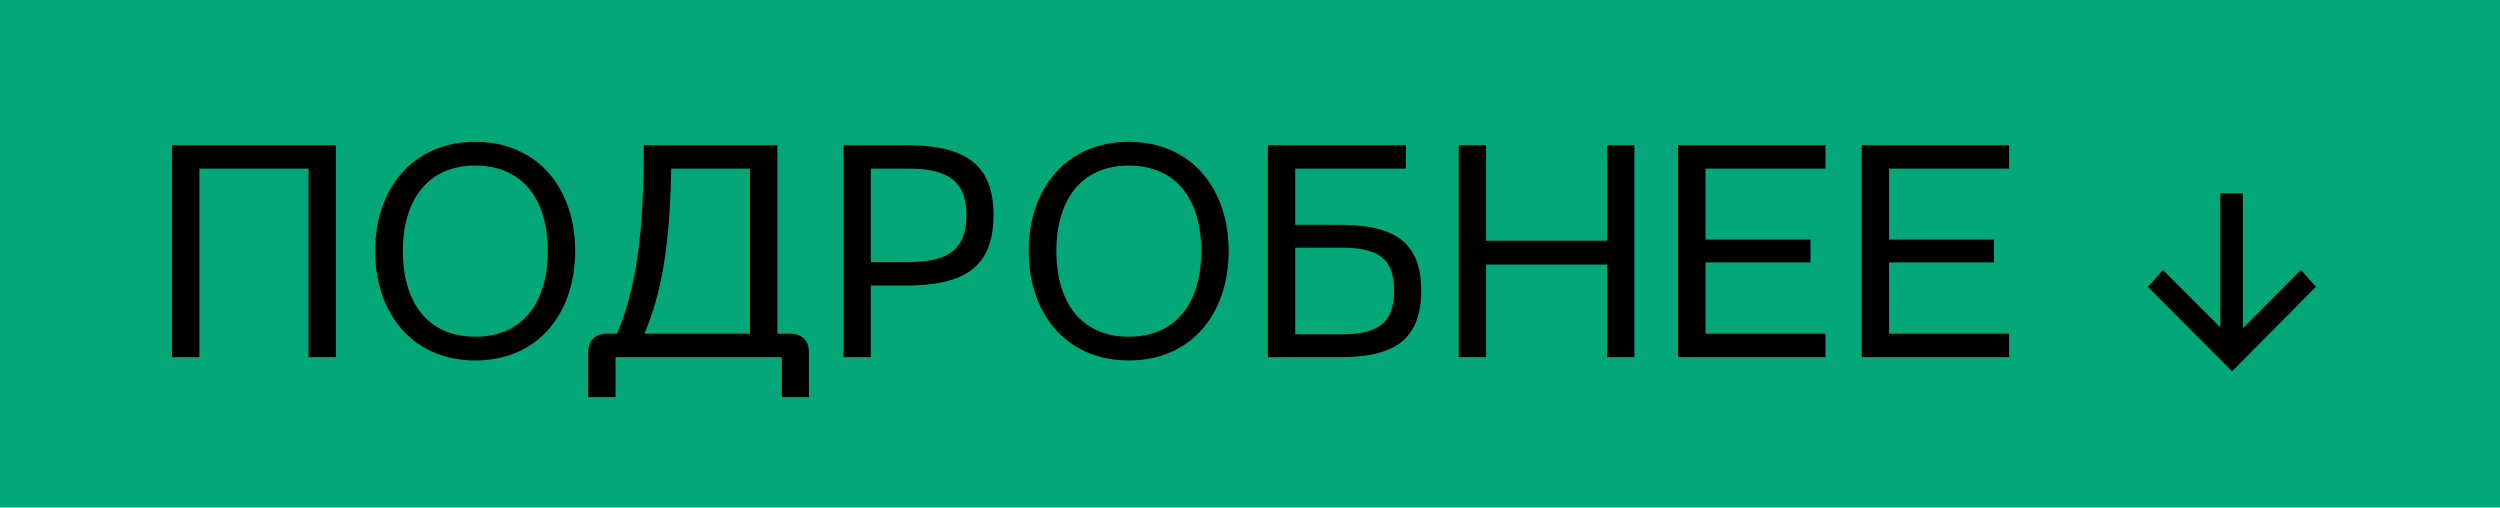 <?xml version="1.0" encoding="UTF-8"?> <svg xmlns="http://www.w3.org/2000/svg" width="133" height="27" viewBox="0 0 133 27" fill="none"><rect width="133" height="27" fill="#04A777"></rect><path d="M9.152 7.72H17.872V19H16.416V8.968H10.608V19H9.152V7.72ZM19.959 13.352C19.959 10.056 21.943 7.544 25.287 7.544C28.631 7.544 30.599 10.056 30.599 13.352C30.599 16.664 28.631 19.176 25.287 19.176C21.943 19.176 19.959 16.664 19.959 13.352ZM21.431 13.352C21.431 16.008 22.695 17.912 25.287 17.912C27.879 17.912 29.143 16.008 29.143 13.352C29.143 10.712 27.879 8.808 25.287 8.808C22.695 8.808 21.431 10.712 21.431 13.352ZM41.355 7.72V17.752H42.027C42.683 17.752 43.035 18.12 43.035 18.76V21.128H41.595V19H32.747V21.128H31.291V18.76C31.291 18.12 31.643 17.752 32.299 17.752H32.827C33.851 15.32 34.251 12.456 34.251 7.72H41.355ZM34.283 17.752H39.899V8.968H35.707C35.643 12.984 35.211 15.56 34.283 17.752ZM44.871 19V7.72H48.151C51.159 7.72 52.855 8.584 52.855 11.448C52.855 14.328 51.159 15.192 48.151 15.192H46.327V19H44.871ZM46.327 13.944H48.199C50.071 13.944 51.415 13.56 51.415 11.448C51.415 9.352 50.071 8.968 48.199 8.968H46.327V13.944ZM54.725 13.352C54.725 10.056 56.709 7.544 60.053 7.544C63.397 7.544 65.365 10.056 65.365 13.352C65.365 16.664 63.397 19.176 60.053 19.176C56.709 19.176 54.725 16.664 54.725 13.352ZM56.197 13.352C56.197 16.008 57.461 17.912 60.053 17.912C62.645 17.912 63.909 16.008 63.909 13.352C63.909 10.712 62.645 8.808 60.053 8.808C57.461 8.808 56.197 10.712 56.197 13.352ZM74.793 7.72V8.968H68.905V11.96H71.257C73.849 11.96 75.609 12.632 75.609 15.448C75.609 18.328 73.849 19 71.257 19H67.449V7.72H74.793ZM68.905 17.784H71.321C73.113 17.784 74.169 17.352 74.169 15.448C74.169 13.592 73.113 13.176 71.321 13.176H68.905V17.784ZM77.605 7.72H79.061V12.808H85.493V7.72H86.949V19H85.493V14.072H79.061V19H77.605V7.72ZM89.277 19V7.72H97.117V8.968H90.733V12.744H96.317V13.96H90.733V17.752H97.117V19H89.277ZM99.043 19V7.72H106.883V8.968H100.499V12.744H106.083V13.96H100.499V17.752H106.883V19H99.043ZM118.121 10.28H119.321V17.464L122.409 14.36L123.209 15.256L118.745 19.752L114.265 15.256L115.065 14.36L118.121 17.416V10.28Z" fill="black"></path></svg> 